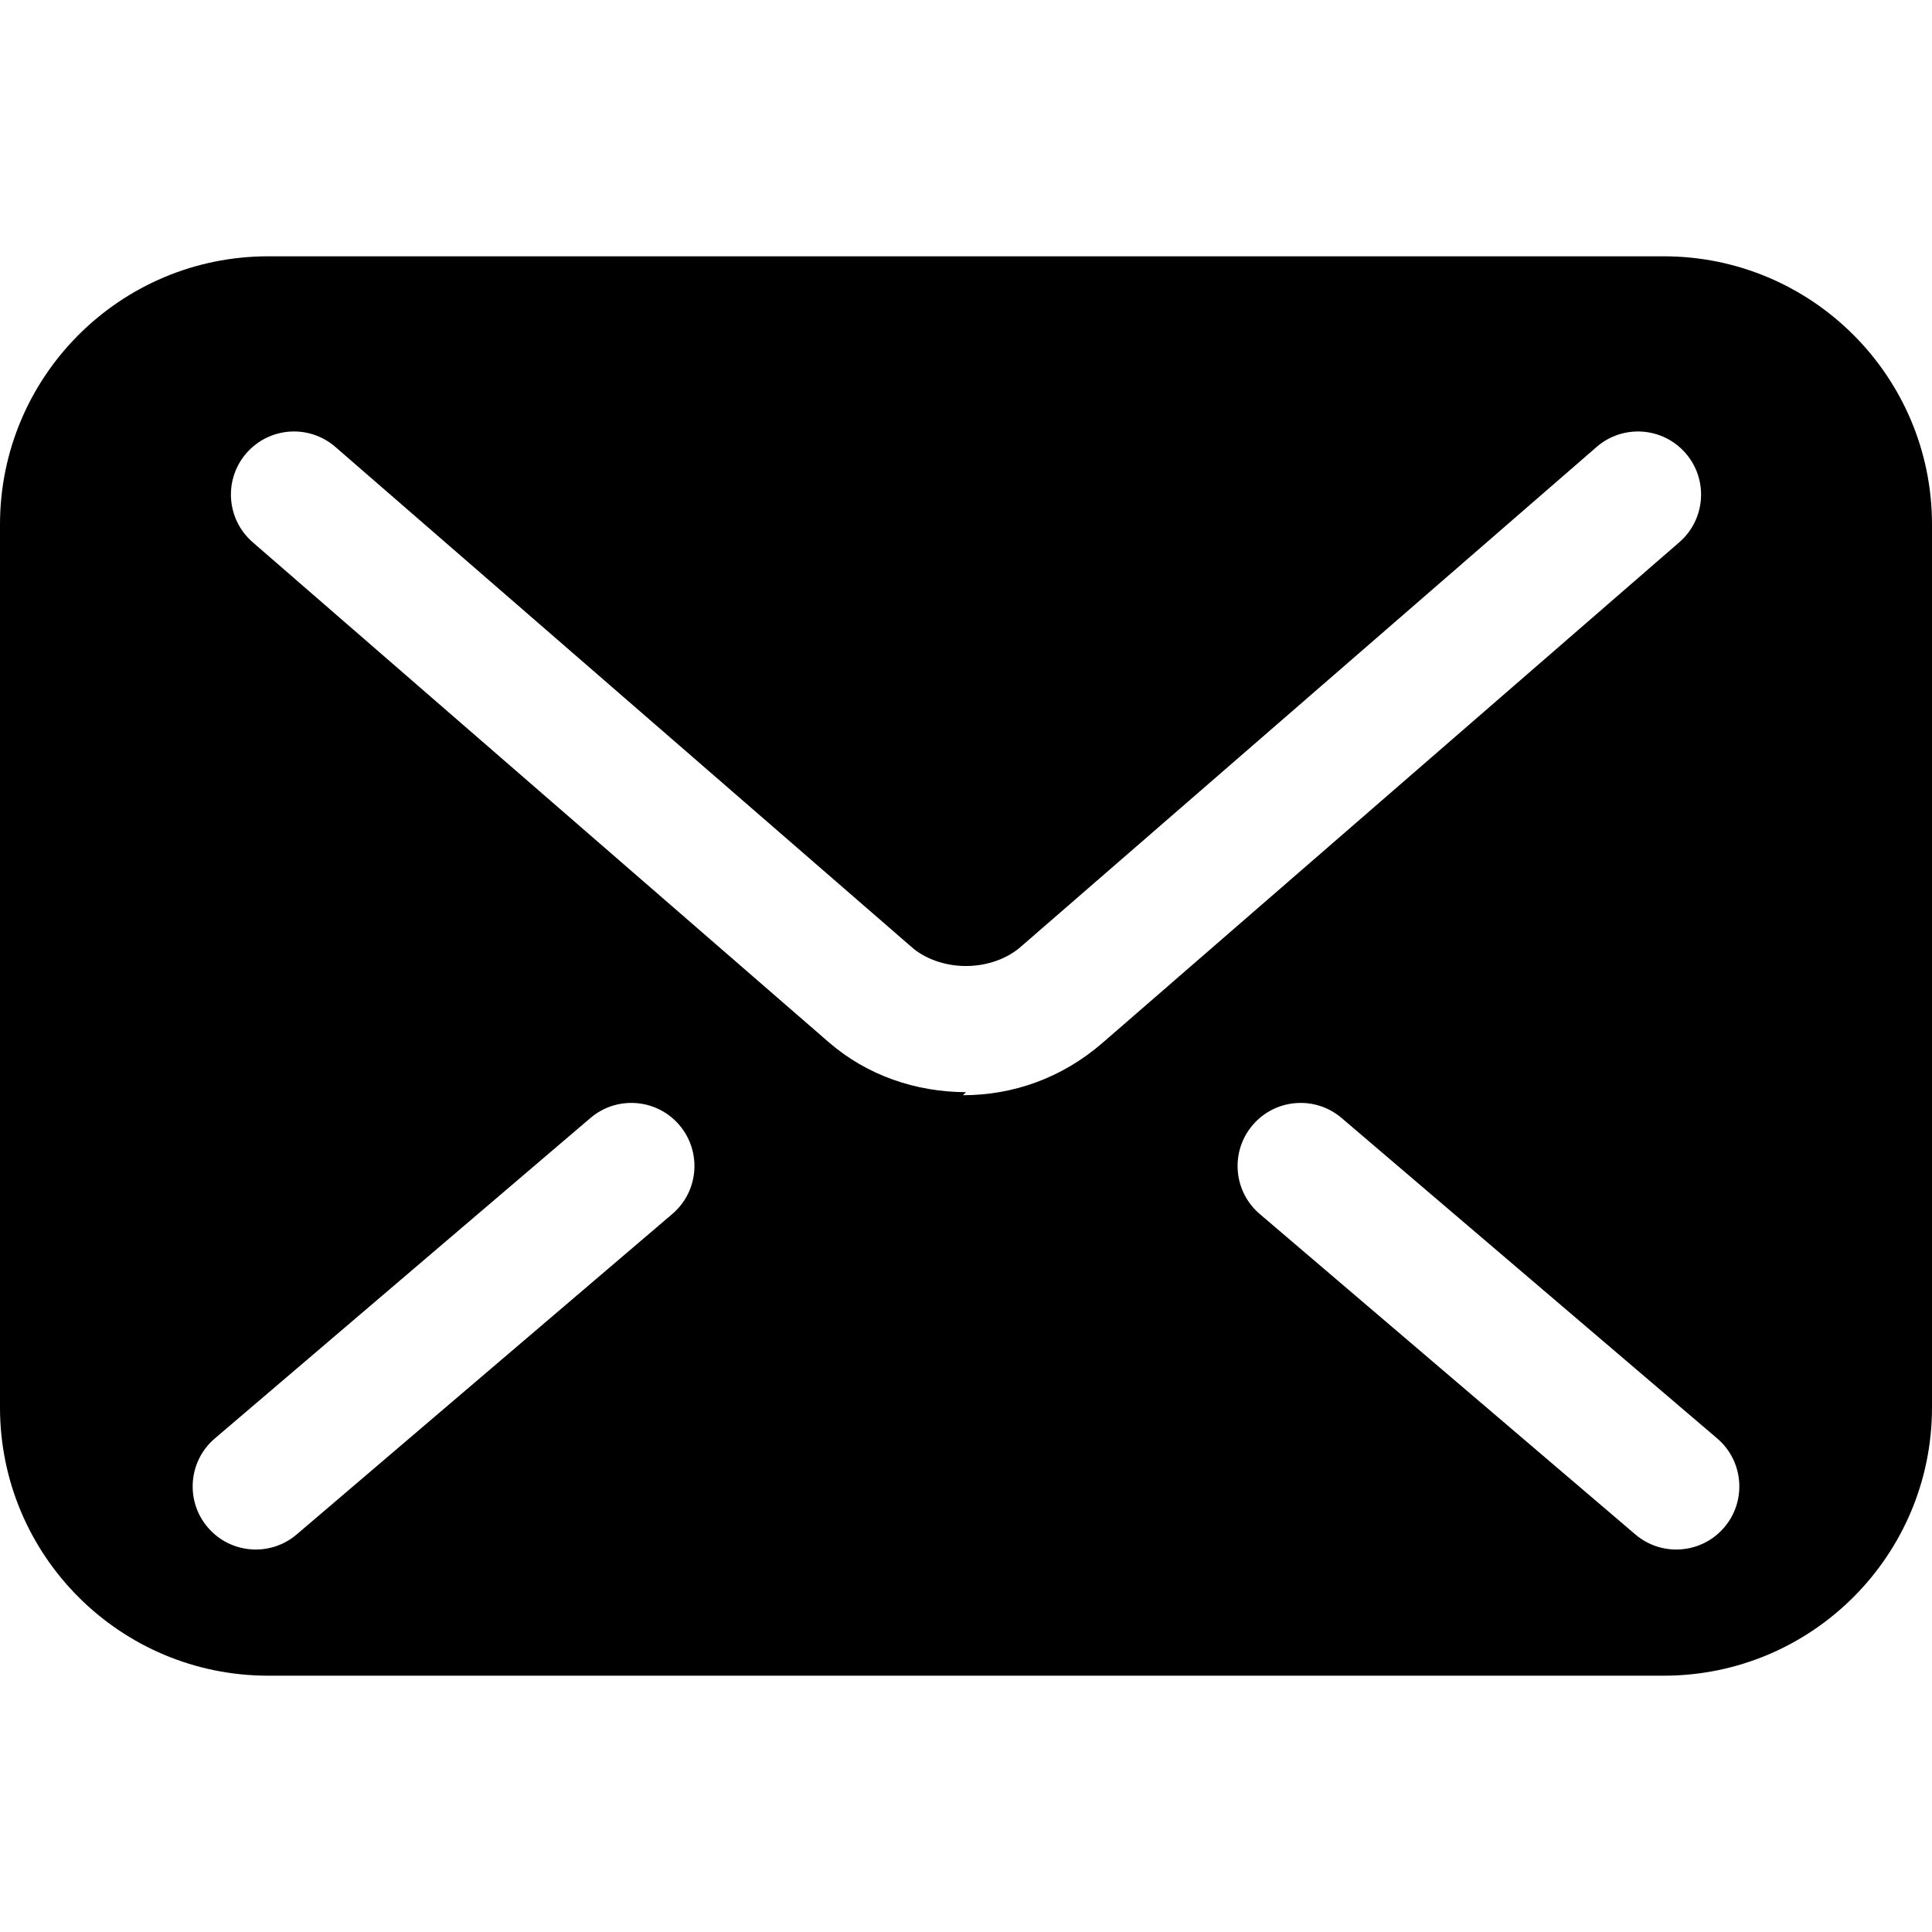 <svg
  xmlns="http://www.w3.org/2000/svg"
  viewBox="0 0 512 512"
  fill="currentColor"
  className="w-8 h-8"
>
  <path d="M440.917 67.925H71.083C31.827 67.925 0 99.752 0 139.008v233.984c0 39.256 31.827 71.083 71.083 71.083h369.834c39.255 0 71.083-31.827 71.083-71.083V139.008c0-39.256-31.828-71.083-71.083-71.083zM178.166 321.72l-99.54 84.92c-7.021 5.992-17.576 5.159-23.567-1.869-5.992-7.021-5.159-17.576 1.87-23.567l99.54-84.92c7.02-5.992 17.574-5.159 23.566 1.87 5.992 7.021 5.159 17.576-1.869 23.566zM256 289.436c-13.314-.033-26.22-4.457-36.31-13.183l.008.008-.032-.024c.008.008.017.008.024.016L66.962 143.694c-6.98-6.058-7.723-16.612-1.674-23.583 6.057-6.98 16.612-7.723 23.582-1.674l152.771 132.592c3.265 2.906 8.645 5.004 14.359 4.971 5.706.017 10.995-2.024 14.44-5.028l.074-.065 152.615-132.469c6.971-6.049 17.526-5.306 23.583 1.674 6.048 6.97 5.306 17.525-1.674 23.583l-152.77 132.599c-10.878 9.445-23.767 13.935-37.089 13.952zM456.948 404.771c-5.992 7.028-16.547 7.861-23.566 1.869l-99.54-84.92c-7.028-5.992-7.861-16.546-1.869-23.566 5.991-7.029 16.546-7.861 23.566-1.87l99.54 84.92c7.02 5.992 7.853 16.547 1.869 23.566z" />
</svg>
